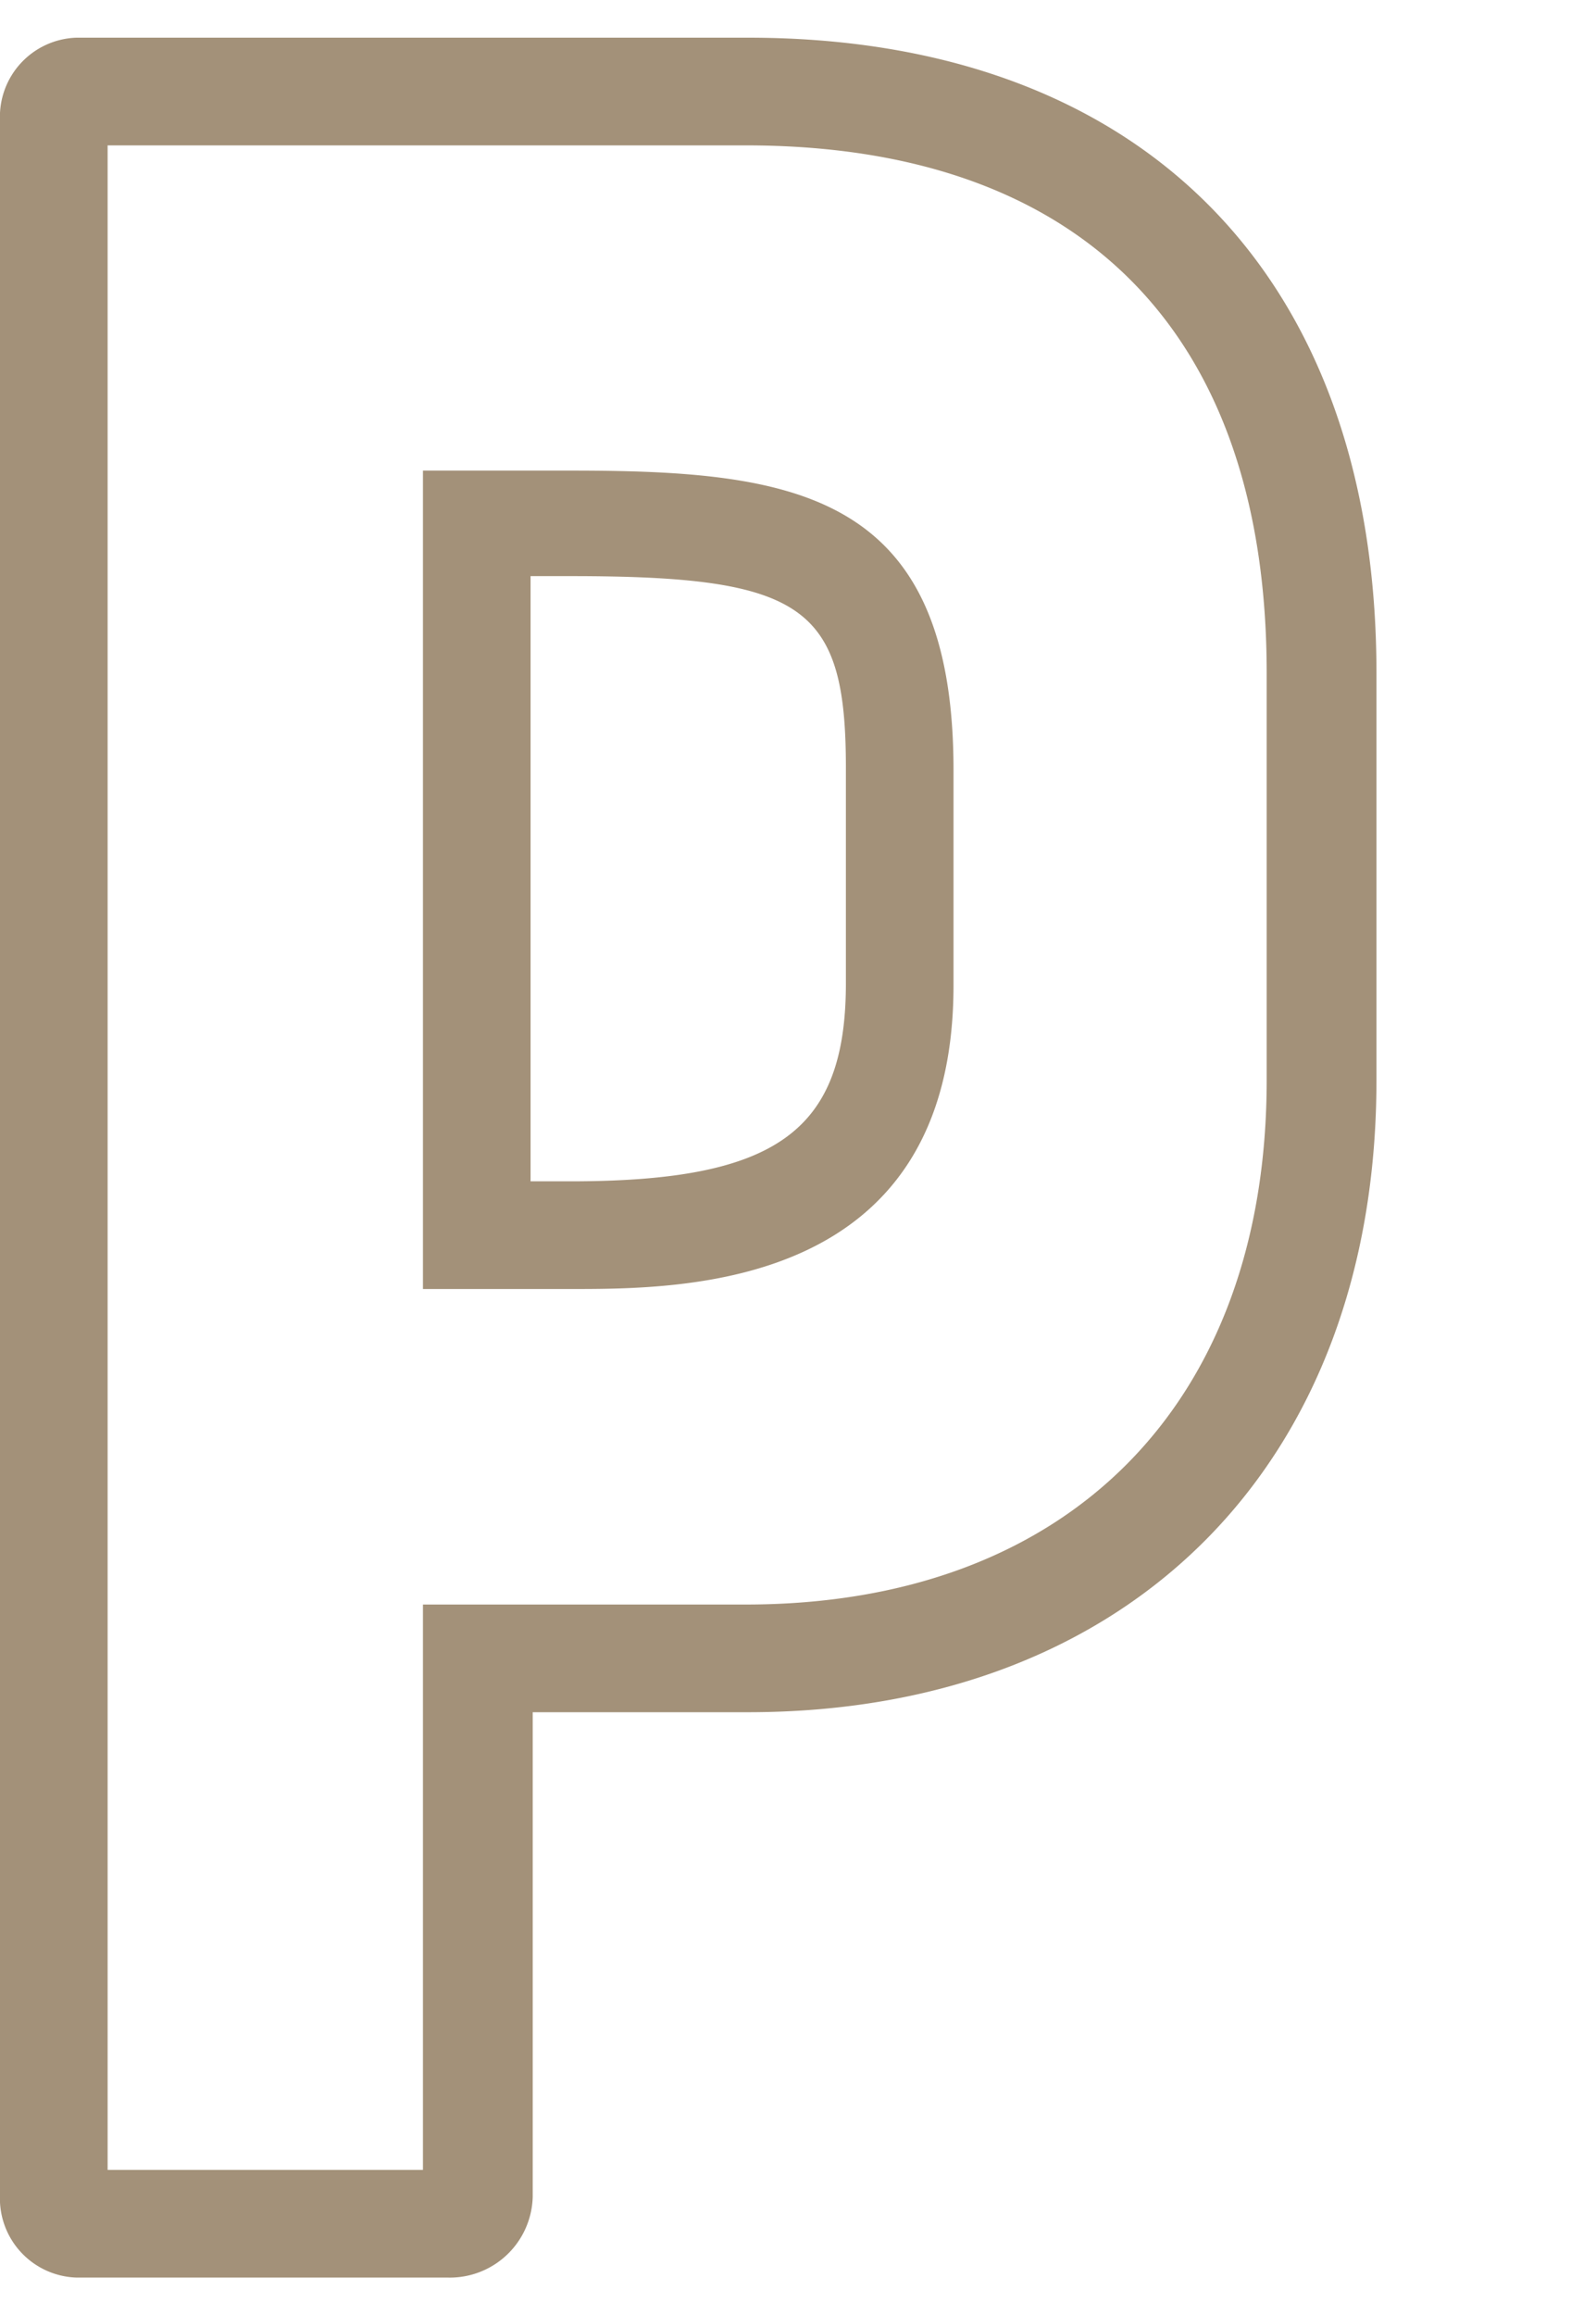 <svg id="レイヤー_1" data-name="レイヤー 1" xmlns="http://www.w3.org/2000/svg" viewBox="0 0 29.66 43"><defs><style>.cls-1{fill:#a39179;}</style></defs><title>text_concept</title><path class="cls-1" d="M8.32,42.3H1.42A1.47,1.47,0,0,1,0,40.76V2.24A1.47,1.47,0,0,1,1.42.7H13.9c7.31,0,11.68,4.41,11.68,11.8v7.56C25.58,27.19,21,31.8,13.9,31.8h-4v9A1.54,1.54,0,0,1,8.32,42.3ZM2,40.3H7.86V29.8h6c6,0,9.68-3.73,9.68-9.74V12.5c0-6.32-3.44-9.8-9.68-9.8H2Zm8.6-16.36H7.86V8.74H10.6c4.17,0,7.12.4,7.12,5.56v4C17.72,23.94,12.73,23.94,10.6,23.94Zm-.74-2h.74c3.83,0,5.12-.93,5.12-3.68v-4c0-3-.77-3.56-5.12-3.56H9.86Z"/></svg>
